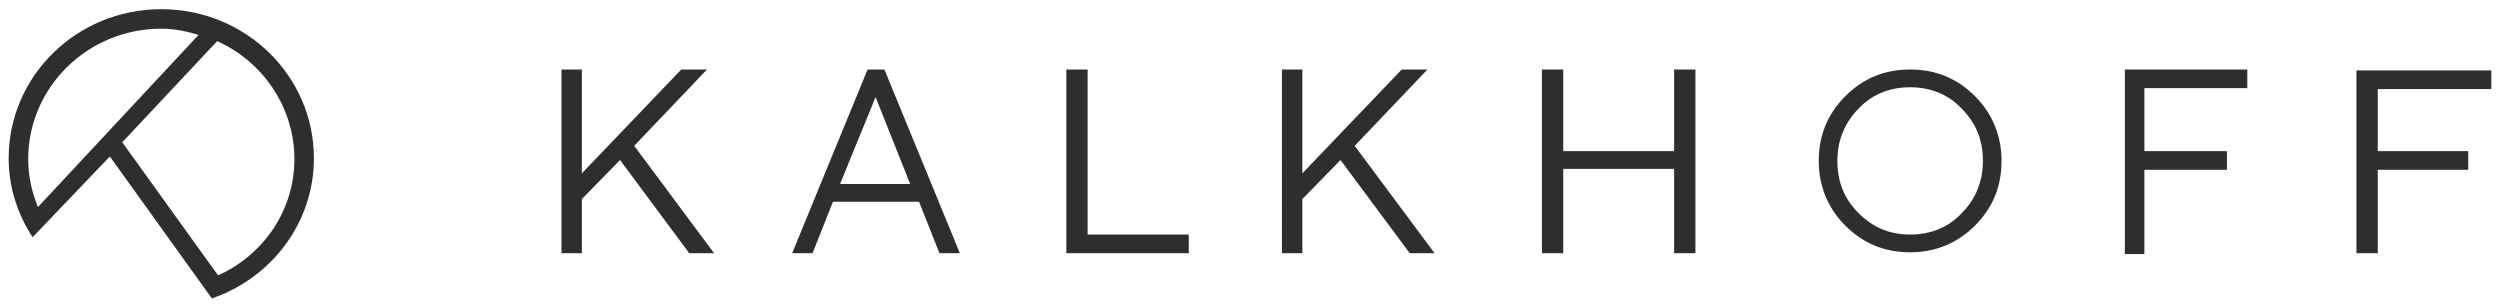<?xml version="1.0" encoding="UTF-8" standalone="no"?>
<!DOCTYPE svg PUBLIC "-//W3C//DTD SVG 1.1//EN" "http://www.w3.org/Graphics/SVG/1.1/DTD/svg11.dtd">
<!-- Created with Inkscape (http://www.inkscape.org/) by Marsupilami -->
<svg
   xmlns:svg="http://www.w3.org/2000/svg"
   xmlns="http://www.w3.org/2000/svg"
   id="svg6500"
   version="1.1"
   width="1024"
   height="126"
   viewBox="-0.978 -0.978 281.756 34.556">
  <defs
     id="defs6497" />
  <path
     id="KALKHOFF"
     class="st0"
     d="M 64.6,6.8 V 18.5 L 75.8,6.8 h 2.9 l -8.2,8.6 9,12.1 H 76.7 L 68.9,17 64.6,21.4 v 6.1 H 62.3 V 6.8 Z m 34.1,0 8.5,20.7 h -2.3 l -2.3,-5.8 h -9.7 l -2.3,5.8 H 88.3 L 96.8,6.8 Z m 22.9,0 V 25.4 H 133 v 2.1 H 119.2 V 6.8 Z m 24.2,0 V 18.5 L 157,6.8 h 2.9 l -8.2,8.6 9,12.1 h -2.8 l -7.8,-10.5 -4.3,4.4 v 6.1 h -2.3 V 6.8 Z m 29.4,0 V 16 h 12.5 V 6.8 h 2.4 v 20.7 h -2.4 V 18 h -12.5 v 9.5 h -2.4 V 6.8 Z m 77.1,0 V 8.9 H 240.7 V 16 h 9.3 v 2.1 h -9.3 v 9.5 h -2.2 V 6.8 Z m -38,0 c 2.9,0 5.3,1 7.3,3 2,2 3,4.5 3,7.3 0,2.9 -1,5.3 -3,7.3 -2,2 -4.5,3 -7.3,3 -2.9,0 -5.3,-1 -7.3,-3 -2,-2 -3,-4.5 -3,-7.3 0,-2.9 1,-5.3 3,-7.3 2,-2 4.4,-3 7.3,-3 z m 65.5,0.1 V 9 H 267 v 7 h 10.2 v 2.1 H 267 v 9.4 h -2.4 V 6.9 Z m -65.5,1.9 c -2.3,0 -4.3,0.8 -5.8,2.4 -1.6,1.6 -2.4,3.6 -2.4,5.9 0,2.4 0.8,4.3 2.4,5.9 1.6,1.6 3.5,2.4 5.8,2.4 2.3,0 4.3,-0.8 5.8,-2.4 1.6,-1.6 2.4,-3.6 2.4,-5.9 0,-2.4 -0.8,-4.3 -2.4,-5.9 -1.5,-1.6 -3.5,-2.4 -5.8,-2.4 z m -116.6,1.1 -4,9.8 h 7.9 z"
     style="clip-rule:evenodd;fill:#2e2e2e;fill-rule:evenodd" />
  <path
     id="sign"
     class="st0"
     d="M 23.6,30 12.8,15 23.5,3.6 c 5.1,2.3 8.7,7.4 8.7,13.3 0,5.8 -3.5,10.8 -8.6,13.1 z M 3.3,22.3 C 2.6,20.6 2.2,18.8 2.2,16.9 2.2,8.8 8.9,2.2 17.2,2.2 c 1.5,0 2.9,0.3 4.2,0.7 z M 17.2,0 C 7.7,0 0,7.5 0,16.8 c 0,3.3 1,6.3 2.7,8.9 l 8.7,-9.1 11.5,16 C 29.6,30.3 34.4,24.1 34.4,16.8 34.4,7.5 26.7,0 17.2,0 Z"
     style="clip-rule:evenodd;fill:#2e2e2e;fill-rule:evenodd" />
</svg>
<!-- version: 20171223, original size: 279.79999 32.599998, border: 3% -->
